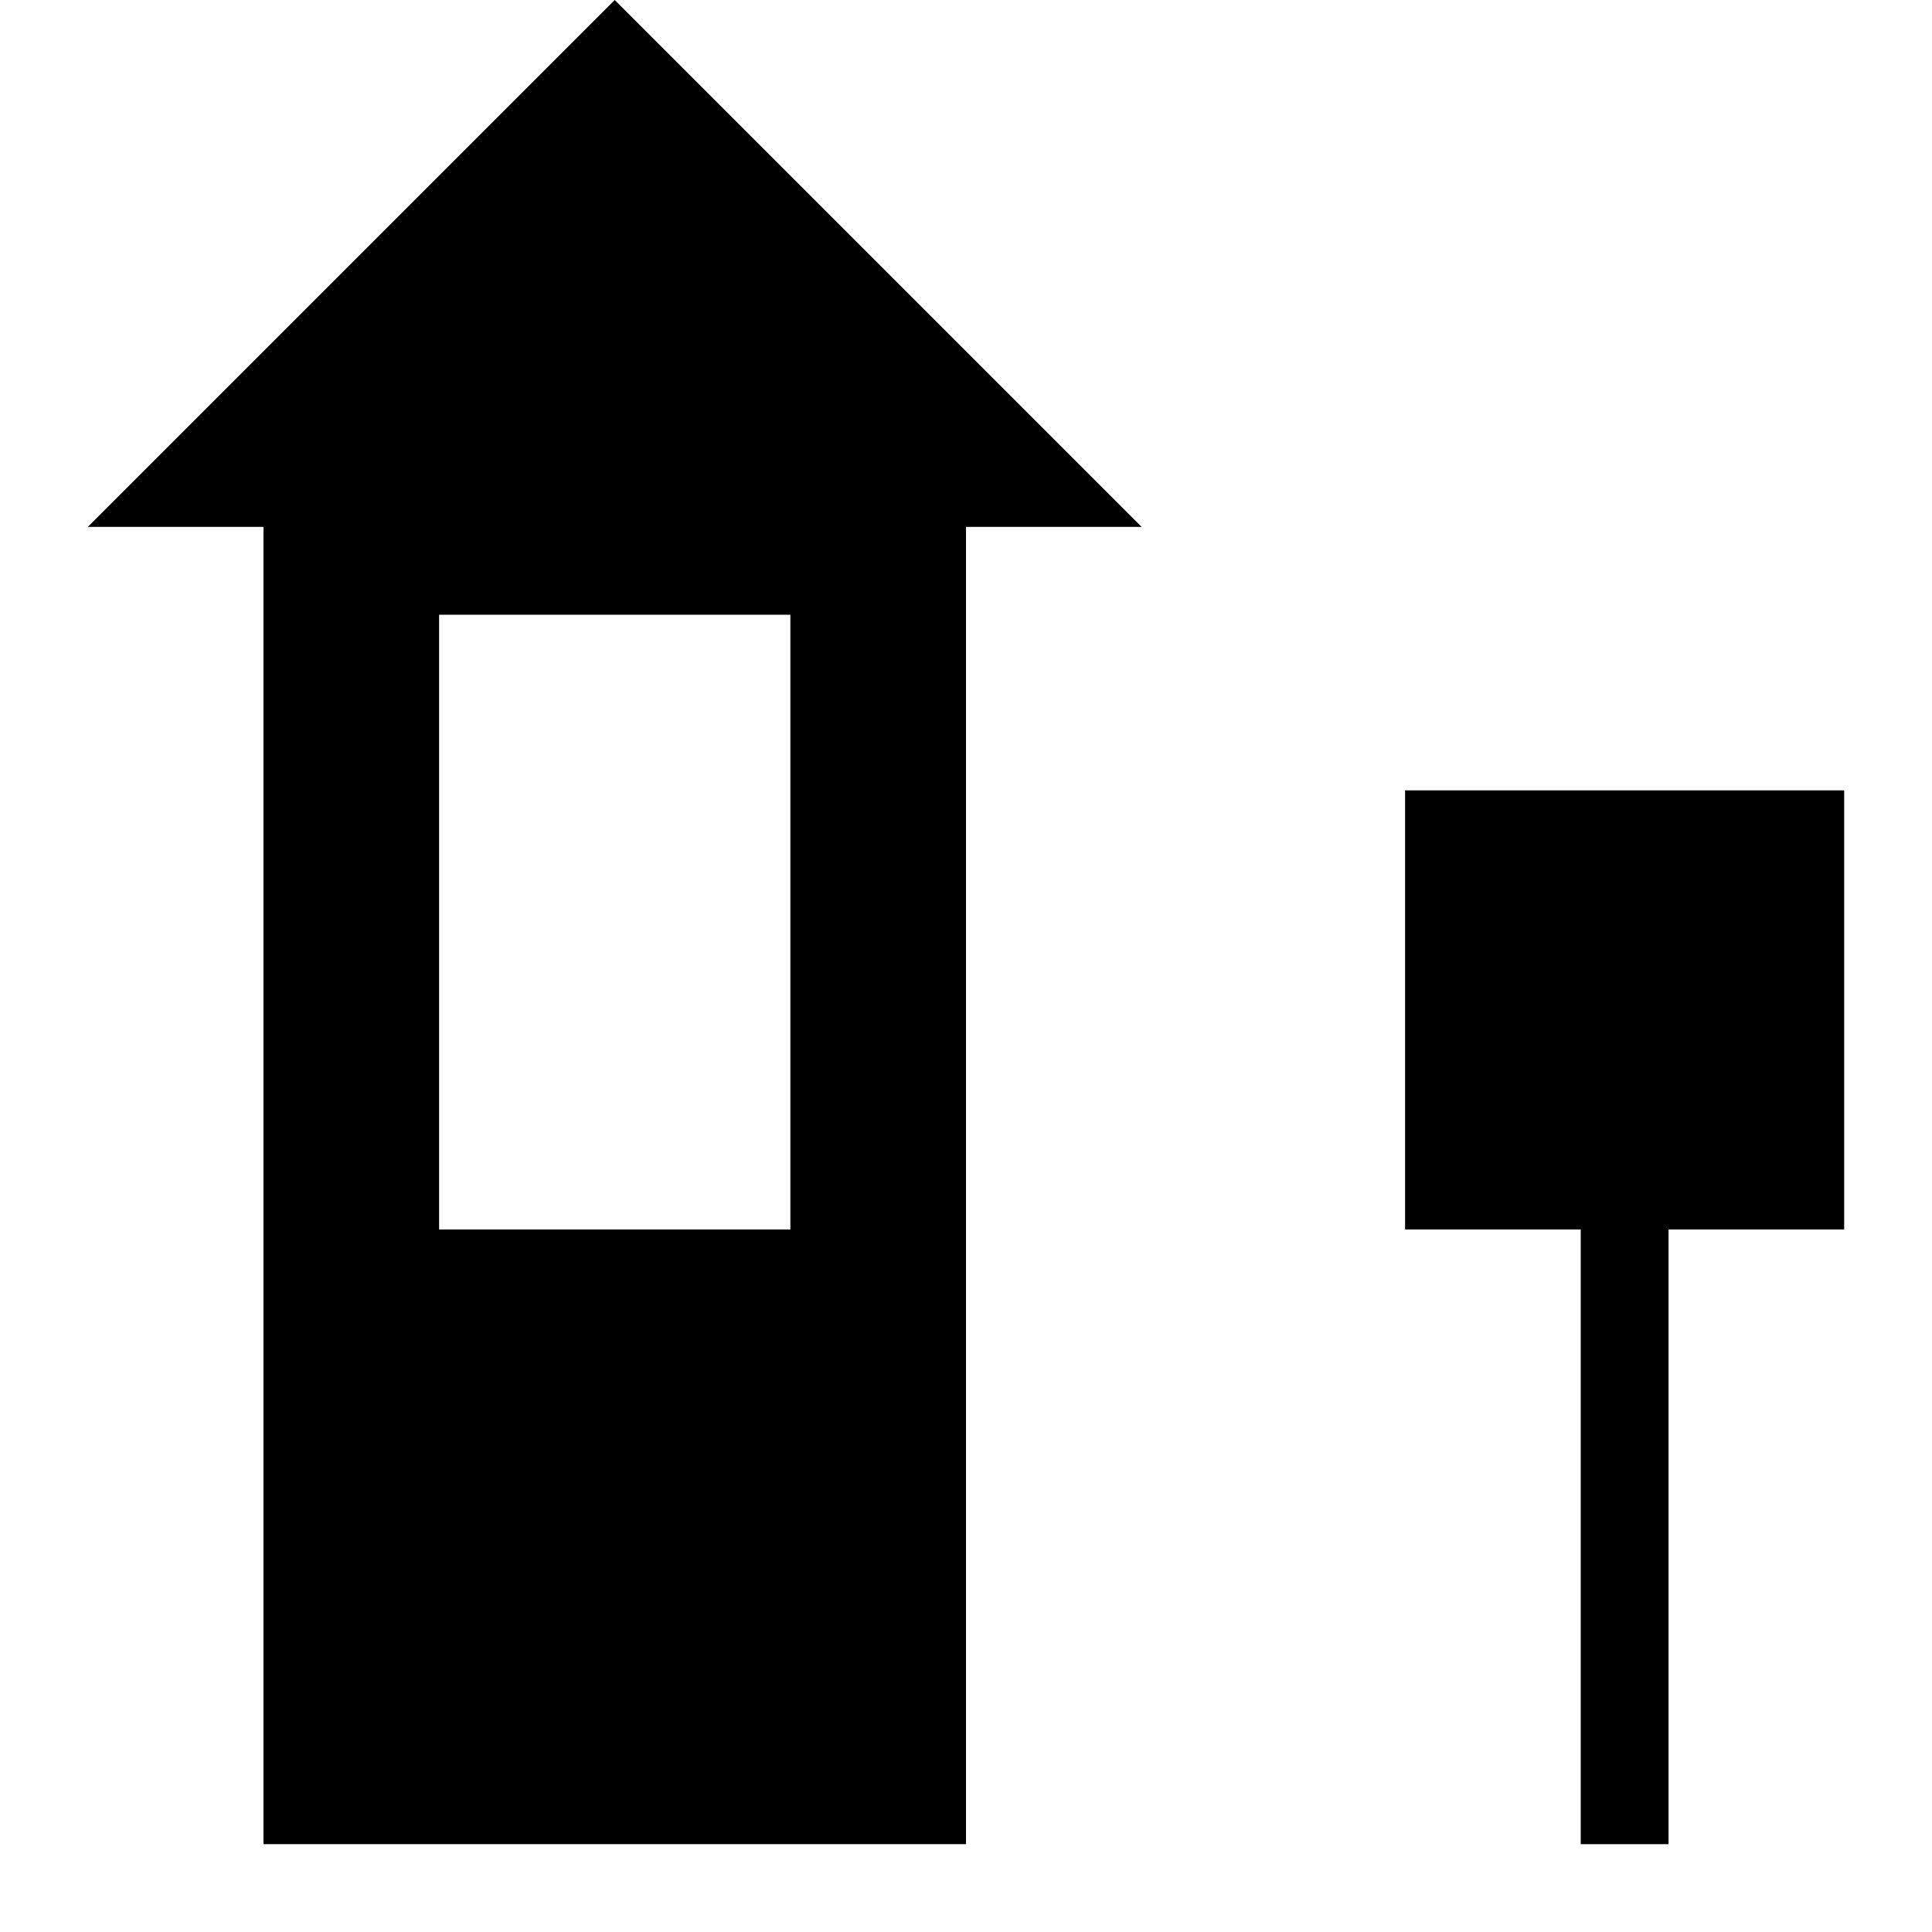 <?xml version="1.0" encoding="utf-8"?>
<!-- Generator: Adobe Illustrator 24.2.0, SVG Export Plug-In . SVG Version: 6.00 Build 0)  -->
<svg version="1.1" id="Layer_1" xmlns="http://www.w3.org/2000/svg" xmlns:xlink="http://www.w3.org/1999/xlink" x="0px" y="0px"
	 width="22px" height="22px" viewBox="0 0 22 22" enable-background="new 0 0 22 22" xml:space="preserve">
<rect x="4" y="7" fill="none" width="4" height="7"/>
<polygon  points="19,21 19,14 21,14 21,9 16,9 16,14 18,14 18,21 "/>
<path  d="M11,21V6h2L7,0L1,6h2v15H11z M9,14H5V7h4V14z"/>
</svg>
